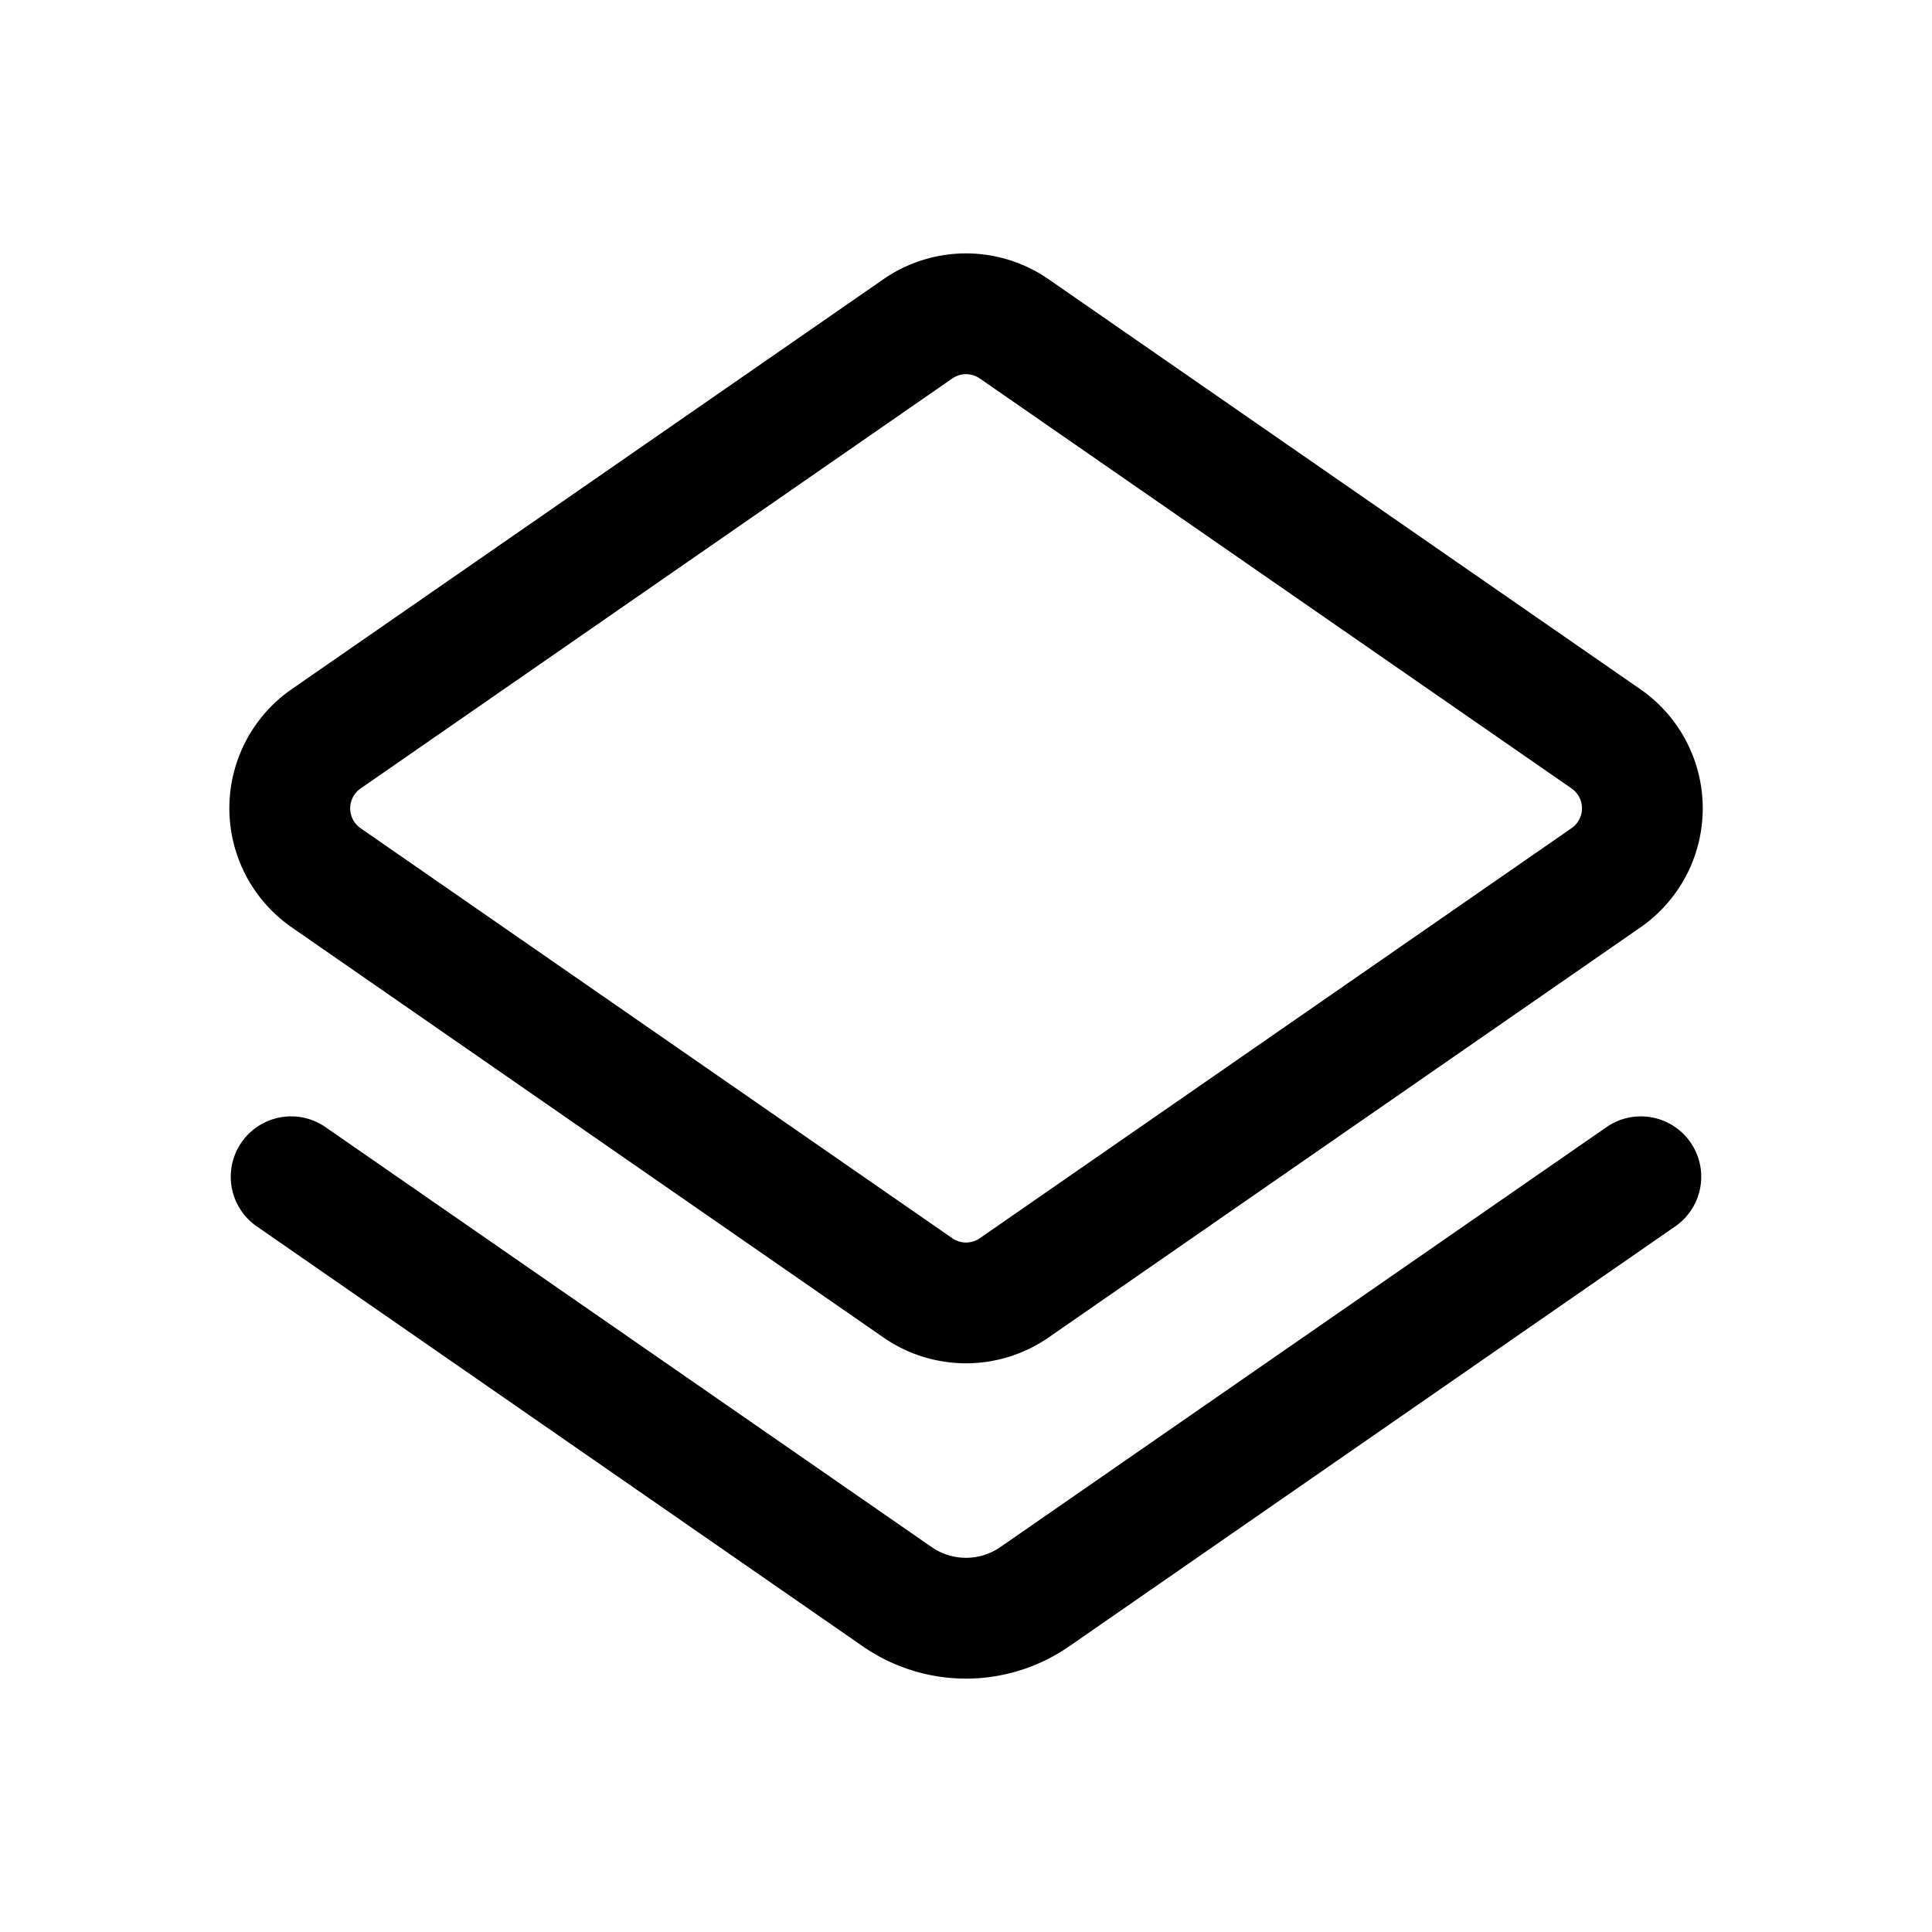 <!--
  tags: ["structure","UI","design","organization"]
-->
<svg xmlns="http://www.w3.org/2000/svg" width="20" height="20" fill="currentColor" viewBox="0 0 20 20">
  <path fill-rule="evenodd" d="m10.143 3.918 6.126 4.244a.25.25 0 0 1 0 .411l-6.126 4.245a.25.25 0 0 1-.285 0L3.732 8.573a.25.25 0 0 1 0-.41l6.126-4.245a.25.25 0 0 1 .285 0ZM9.146 2.89a1.5 1.5 0 0 1 1.708 0l6.127 4.245a1.5 1.5 0 0 1 0 2.466l-6.127 4.245a1.5 1.5 0 0 1-1.708 0L3.02 9.6a1.5 1.5 0 0 1 0-2.466L9.146 2.89Zm8.208 9.797a.625.625 0 0 0-.712-1.027l-6.286 4.355a.625.625 0 0 1-.712 0L3.358 11.66a.625.625 0 0 0-.712 1.027l6.286 4.356a1.875 1.875 0 0 0 2.136 0l6.286-4.356Z" clip-rule="evenodd"/>
</svg>
